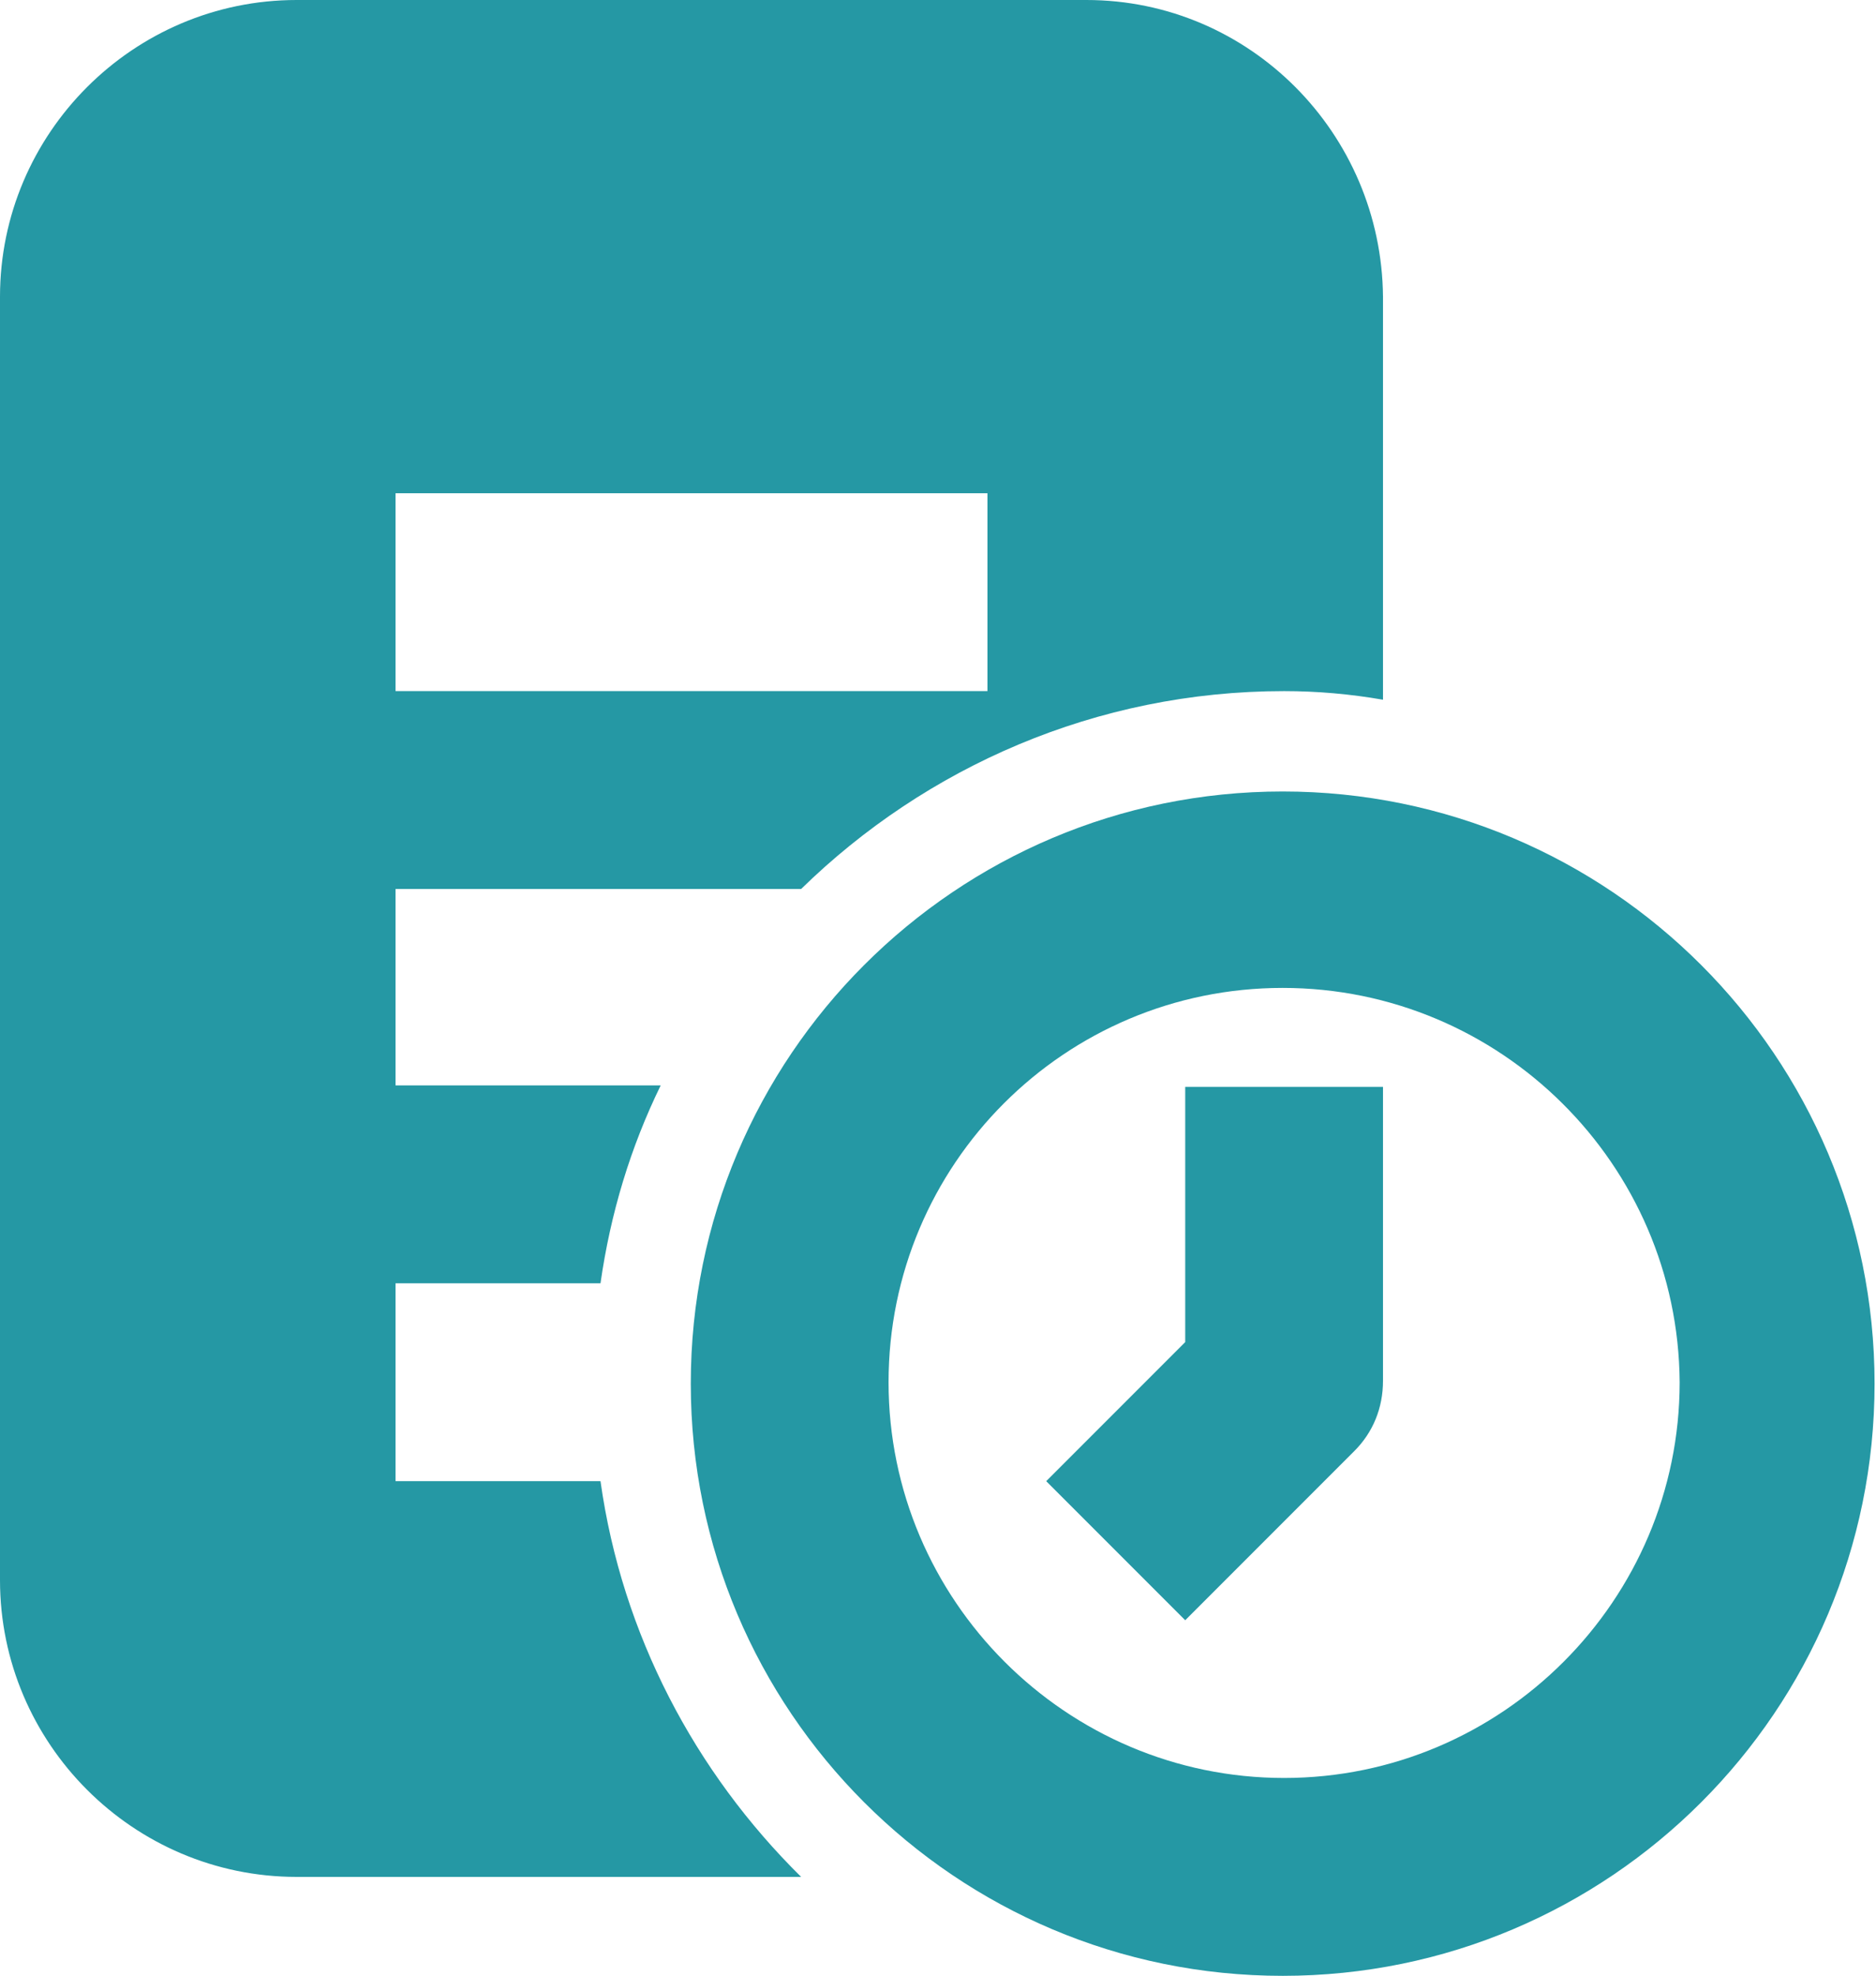 <?xml version="1.0" encoding="utf-8"?>
<!-- Generator: Adobe Illustrator 22.1.0, SVG Export Plug-In . SVG Version: 6.00 Build 0)  -->
<svg version="1.1" id="Layer_1" xmlns="http://www.w3.org/2000/svg" xmlns:xlink="http://www.w3.org/1999/xlink" x="0px" y="0px"
	 viewBox="0 0 130.9 137.8" style="enable-background:new 0 0 130.9 137.8;" xml:space="preserve">
<style type="text/css">
	.st0{clip-path:url(#SVGID_2_); fill:#2598a4;}
</style>
<g>
	<defs>
		<rect id="SVGID_1_" width="130.9" height="137.8"/>
	</defs>
	<clipPath id="SVGID_2_">
		<use xlink:href="#SVGID_1_"  style="overflow:visible;"/>
	</clipPath>
	<path class="st0" d="M89.5,137.8c-22.8,0-41.3-18.5-41.3-41.3s18.5-41.3,41.3-41.3s41.3,18.5,41.3,41.3S112.3,137.8,89.5,137.8
		 M89.5,68.9C74.3,68.9,62,81.2,62,96.4c0,15.2,12.4,27.6,27.6,27.6s27.6-12.4,27.6-27.6C117.1,81.2,104.7,68.9,89.5,68.9"/>
	<path class="st0" d="M82.7,75.8v17.8l-9.7,9.7l9.7,9.7l11.8-11.8c1.3-1.3,2-3,2-4.9V75.8H82.7z"/>
	<path class="st0" d="M41.9,103.3H27.6V89.5h14.3c0.7-4.9,2.1-9.5,4.2-13.8H27.6V62h28.3c8.7-8.5,20.6-13.8,33.7-13.8
		c2.3,0,4.6,0.2,6.9,0.6V20.7C96.4,9.3,87.2,0,75.8,0H20.7C9.3,0,0,9.3,0,20.7v89.5c0,11.4,9.3,20.7,20.7,20.7h35.2
		C48.5,123.6,43.4,114,41.9,103.3 M27.6,34.4h41.3v13.8H27.6V34.4z"/>
</g>
</svg>

